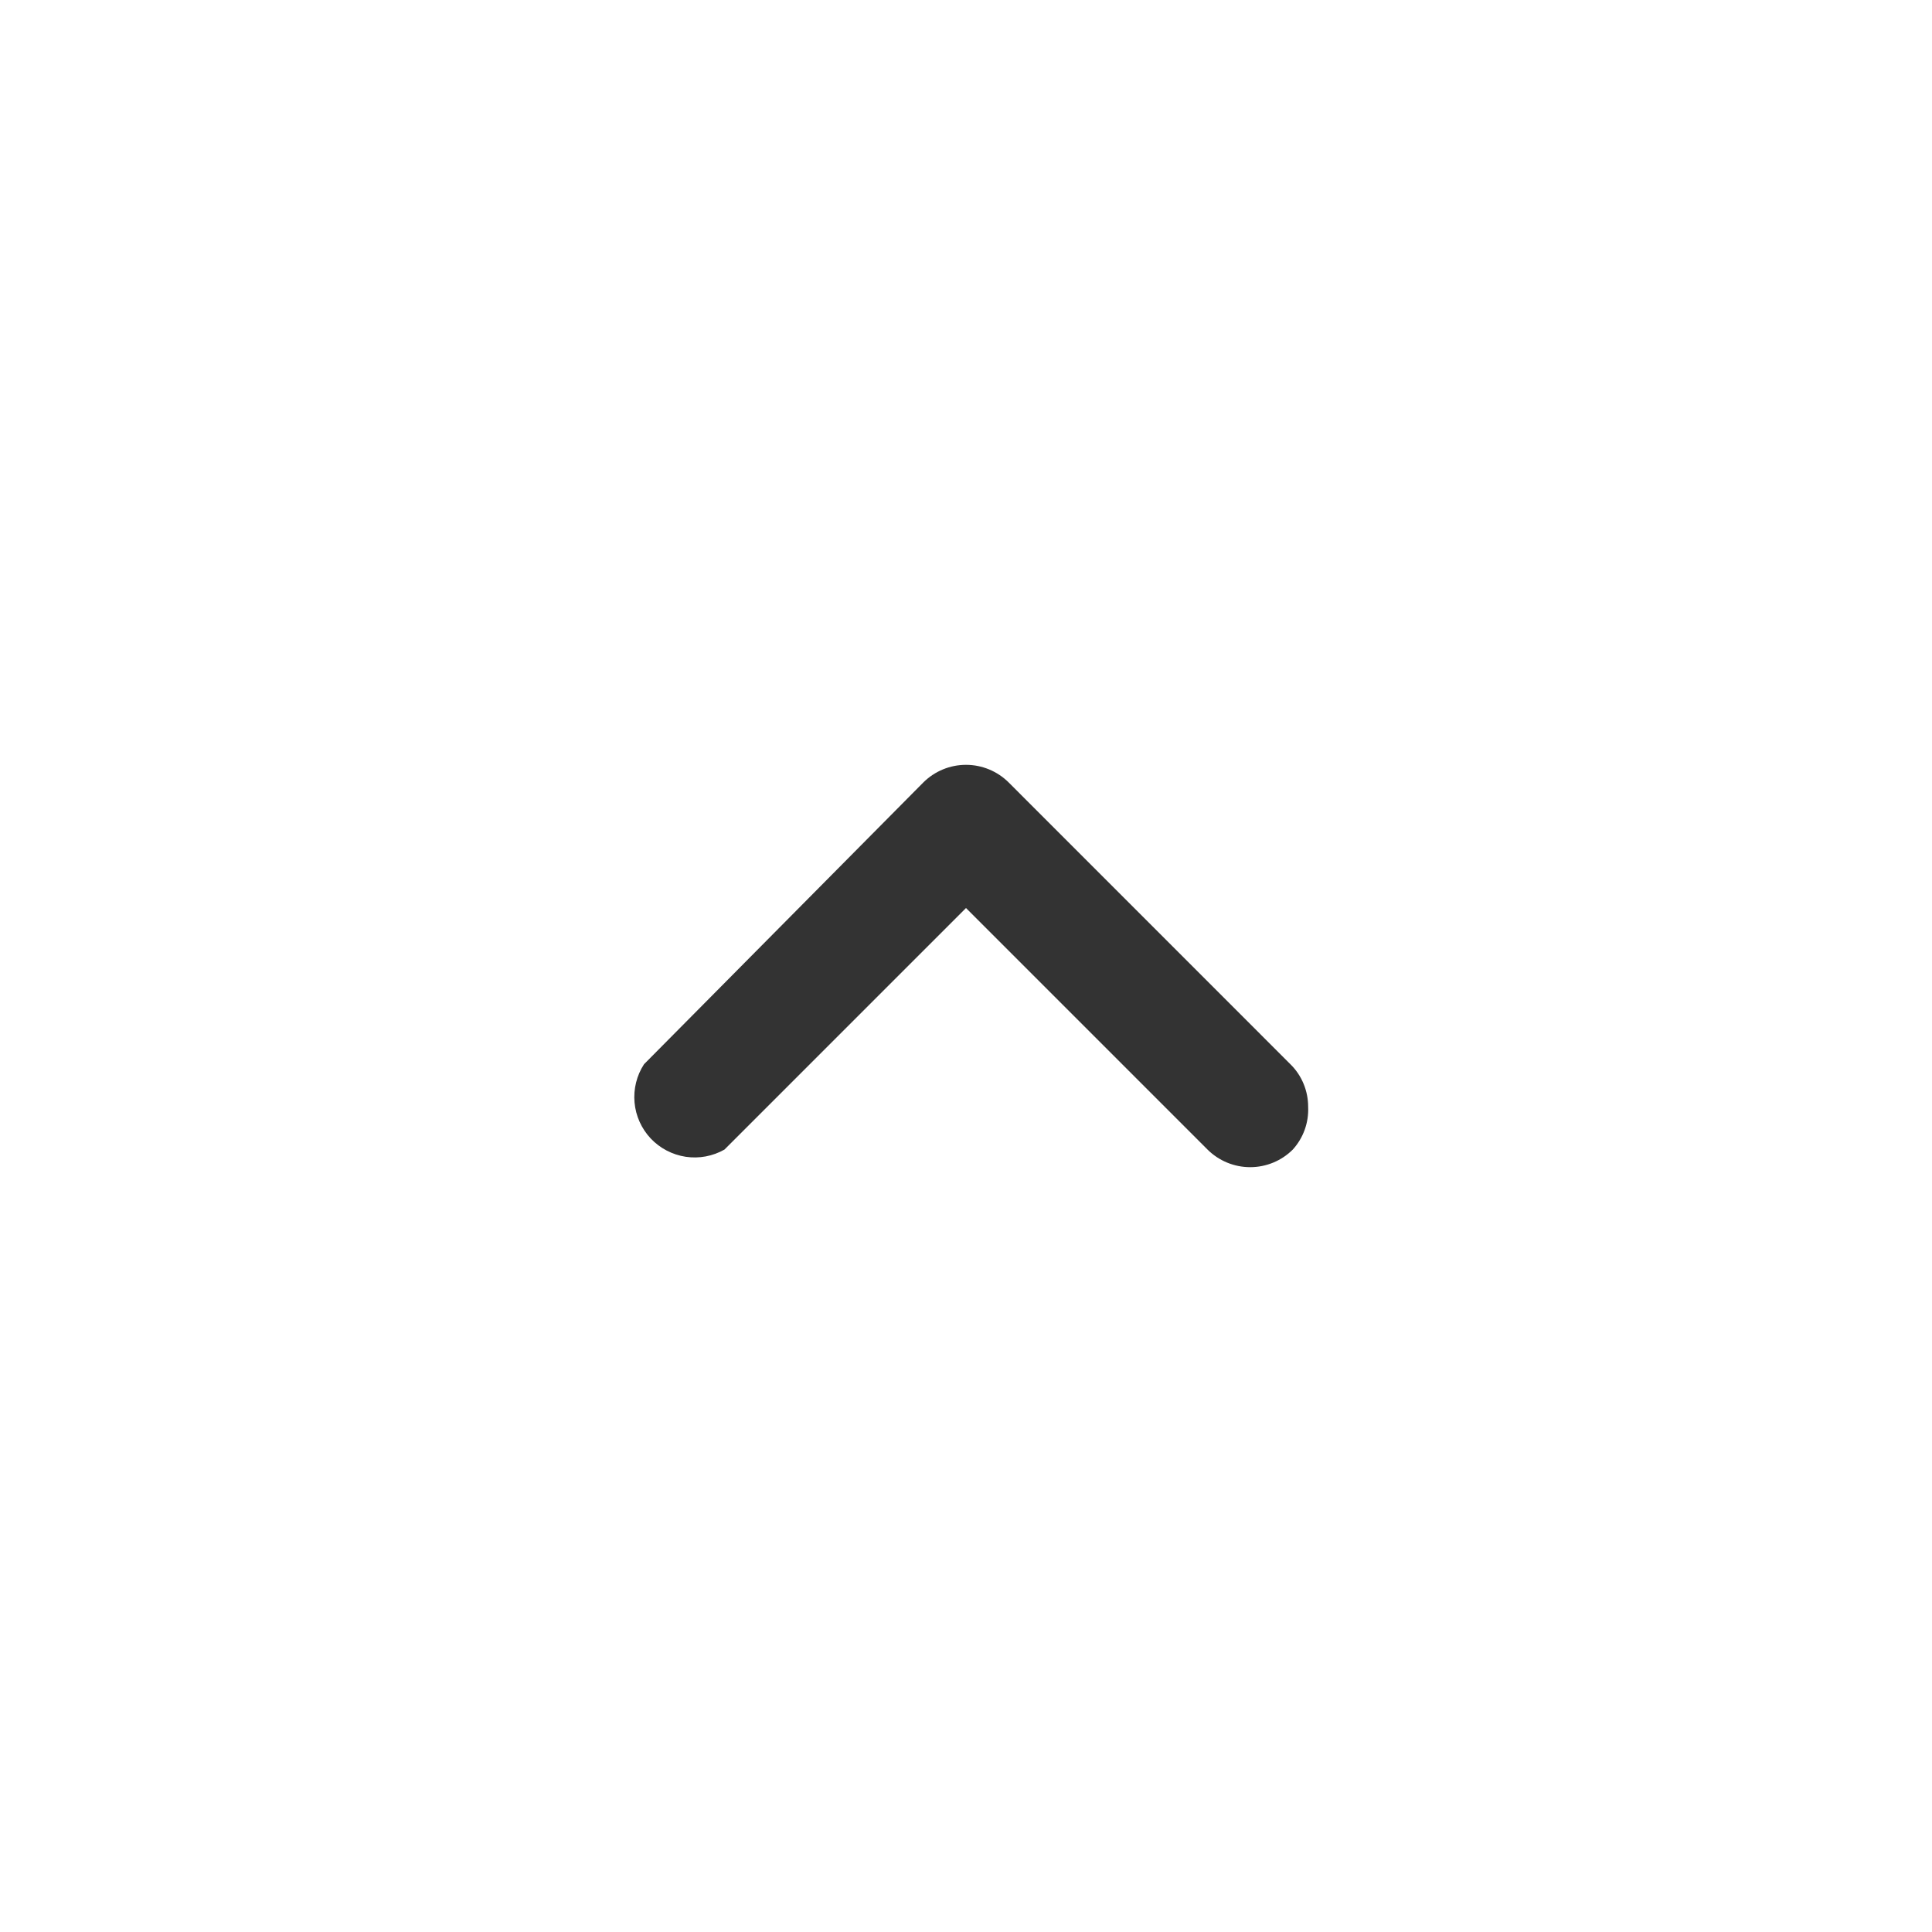 <svg width="32" height="32" viewBox="0 0 32 32" fill="none" xmlns="http://www.w3.org/2000/svg">
<g id="prime:angle-left">
<path id="Vector" d="M21.667 18.333C21.667 18.202 21.642 18.072 21.591 17.95C21.541 17.829 21.467 17.719 21.373 17.627L16.707 12.96C16.519 12.773 16.265 12.668 16 12.668C15.735 12.668 15.481 12.773 15.293 12.96L10.667 17.627C10.545 17.814 10.49 18.038 10.51 18.261C10.53 18.484 10.625 18.694 10.778 18.857C10.932 19.02 11.136 19.126 11.358 19.16C11.579 19.193 11.805 19.151 12 19.04L16 15.04L20 19.04C20.188 19.227 20.442 19.332 20.707 19.332C20.972 19.332 21.226 19.227 21.413 19.04C21.588 18.847 21.679 18.593 21.667 18.333Z" fill="#333333"/>
</g>
</svg>
